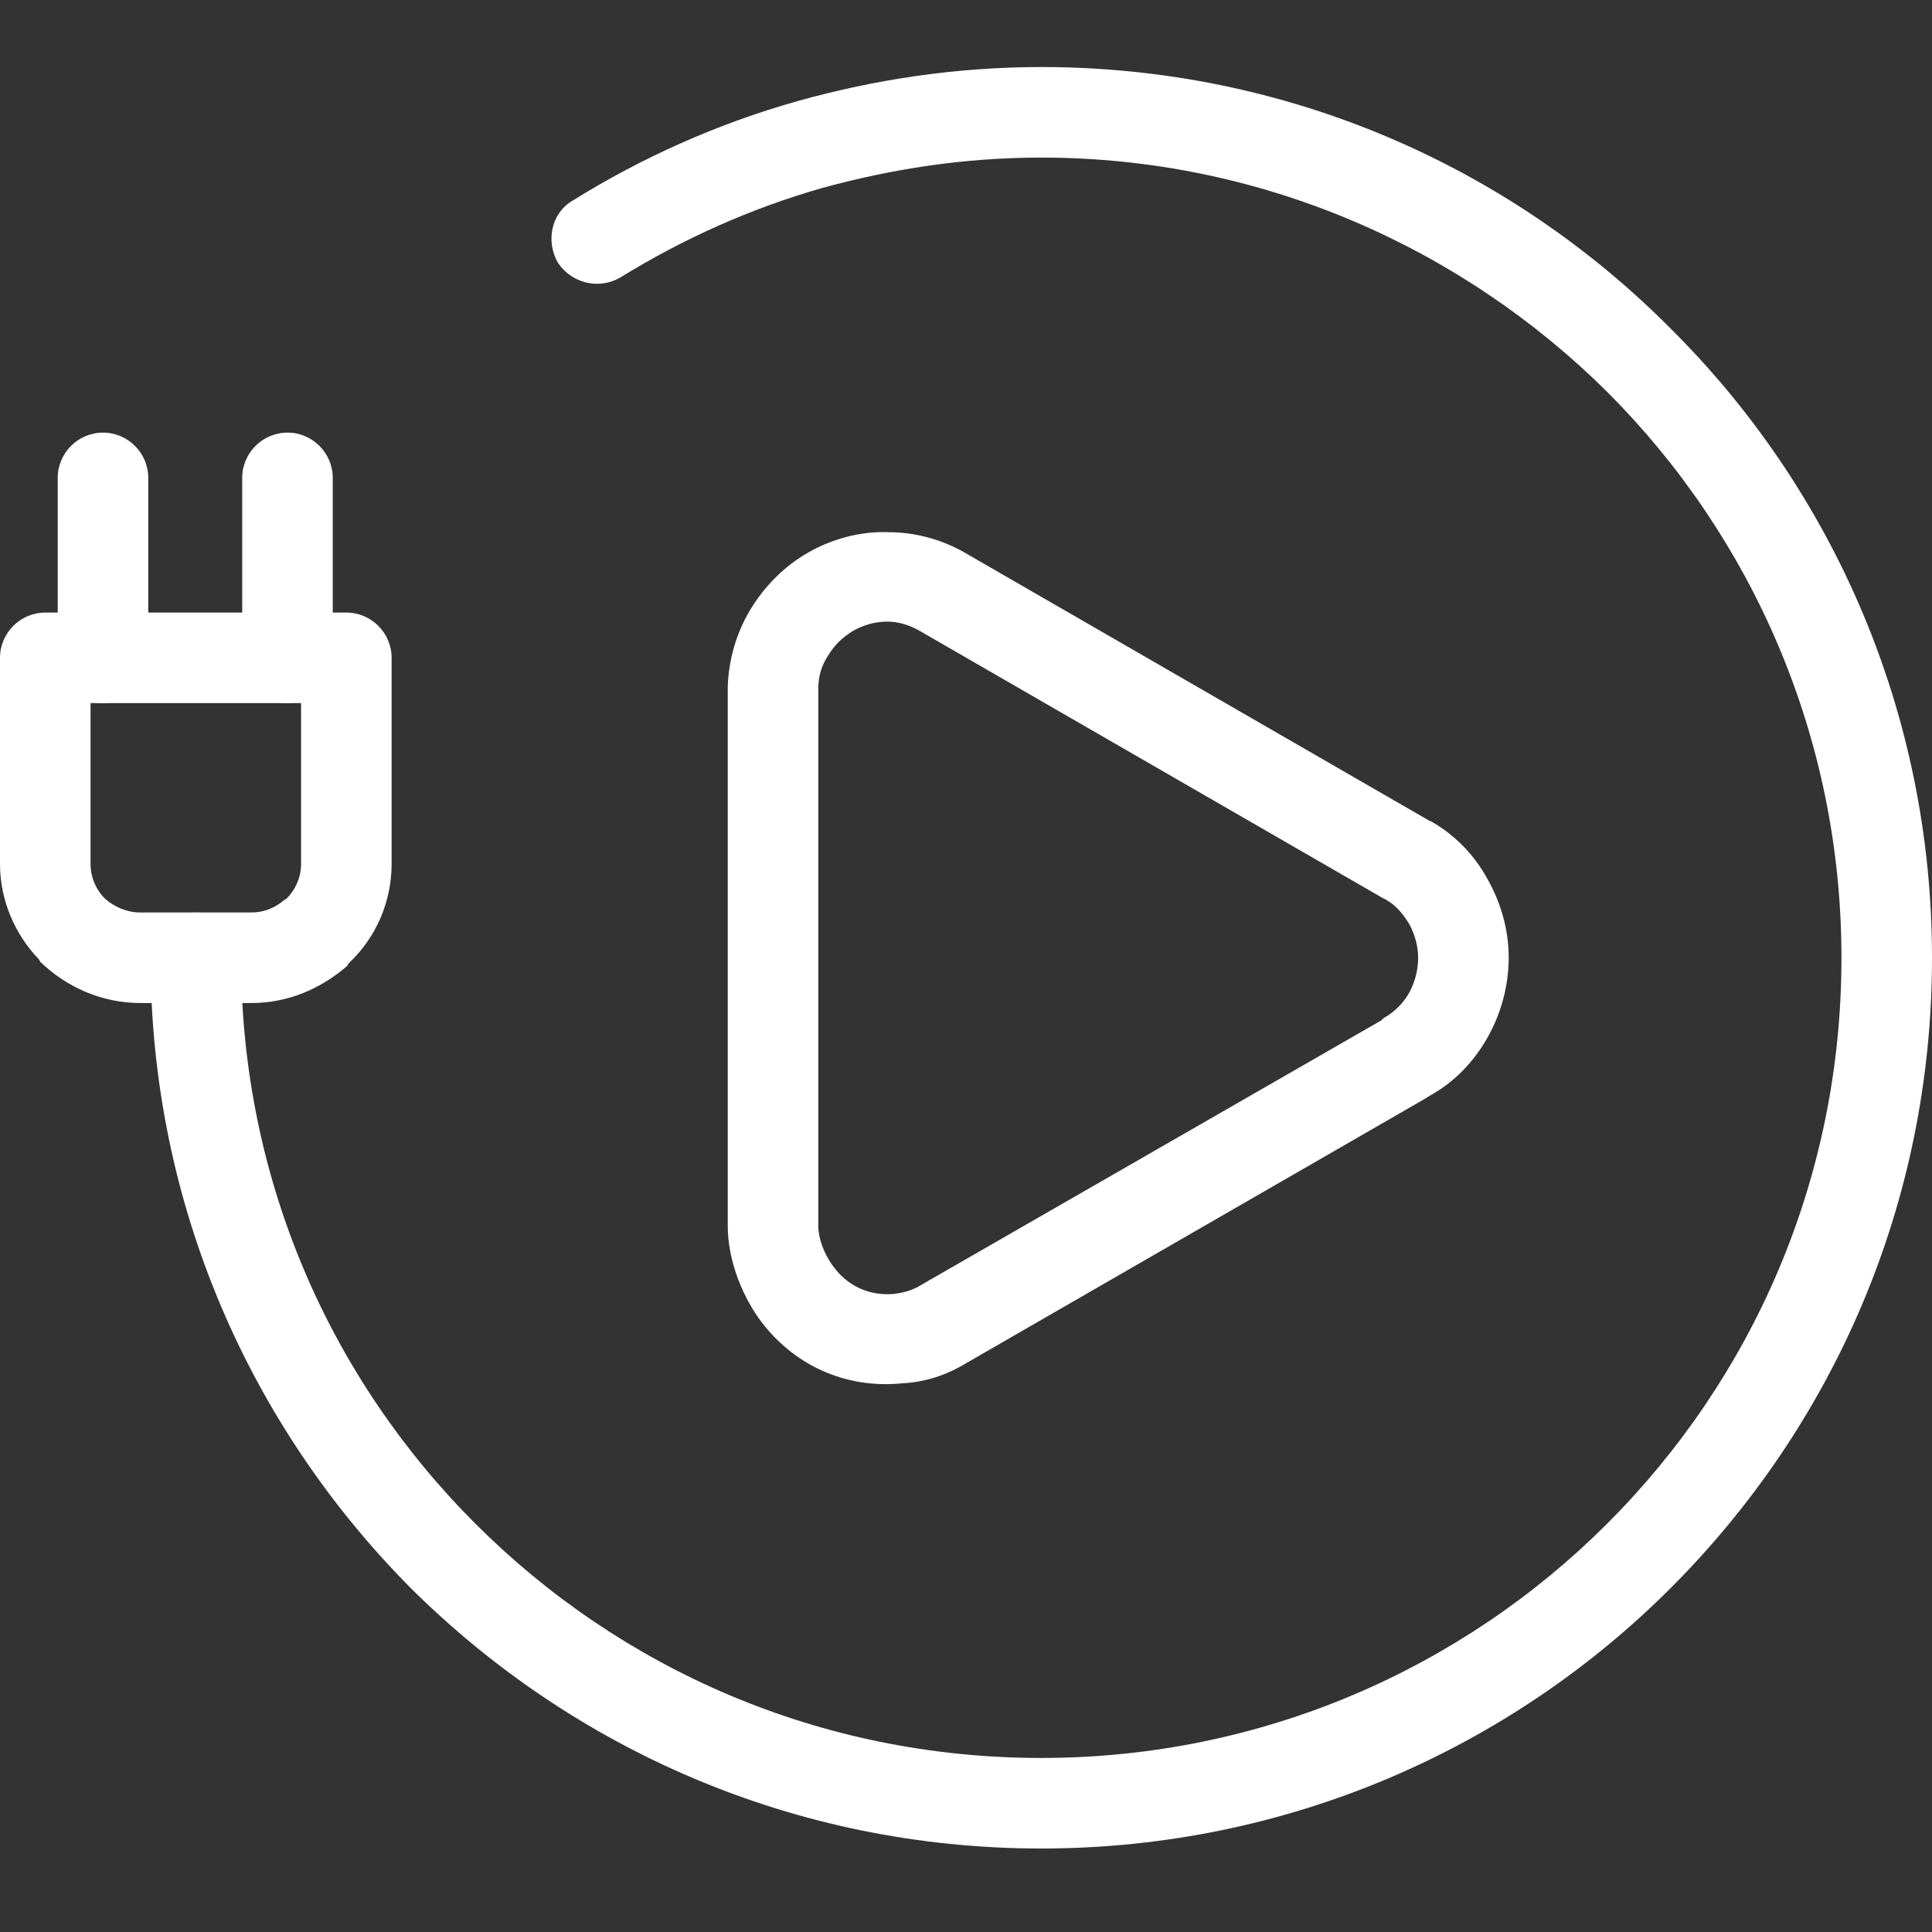 <?xml version="1.0" encoding="UTF-8"?> <svg xmlns="http://www.w3.org/2000/svg" xmlns:xlink="http://www.w3.org/1999/xlink" width="500" zoomAndPan="magnify" viewBox="0 0 375 375" height="500" preserveAspectRatio="xMidYMid meet" version="1.0"><rect x="0" y="0" width="375" height="375" fill="#333333" stroke="none"/><defs><clipPath id="ce16845d64"><path d="M 29 13 L 375 13 L 375 358.684 L 29 358.684 Z M 29 13 " clip-rule="nonzero"></path></clipPath></defs><g clip-path="url(#ce16845d64)"><path fill="#ffffff" d="M 111.16 38.934 C 106.984 41.352 105.887 46.844 108.305 51.016 C 110.941 54.969 116.211 56.289 120.387 53.871 C 132.469 46.402 145.648 40.473 159.492 36.516 C 173.109 32.781 187.172 30.586 202.109 30.586 C 244.945 30.586 283.832 48.16 311.949 76.059 C 340.07 104.18 357.426 143.062 357.426 185.902 C 357.426 228.961 340.07 267.625 311.949 295.742 C 283.832 323.863 244.945 341.219 202.109 341.219 C 159.051 341.219 120.387 323.863 92.266 295.742 C 64.148 267.625 46.793 228.961 46.793 185.902 C 46.793 181.07 42.84 177.113 38.004 177.113 C 33.172 177.113 29.219 181.07 29.219 185.902 C 29.219 233.793 48.551 276.852 79.746 308.266 C 111.16 339.461 154.219 358.793 202.109 358.793 C 249.781 358.793 293.059 339.461 324.254 308.266 C 355.668 276.852 375 233.793 375 185.902 C 375 138.23 355.668 94.953 324.254 63.758 C 293.059 32.344 249.781 13.012 202.109 13.012 C 185.633 13.012 169.816 15.426 154.879 19.602 C 139.281 23.996 124.562 30.586 111.16 38.934 Z M 111.16 38.934 " fill-opacity="1" fill-rule="nonzero"></path></g><path fill="#ffffff" d="M 8.789 118.898 L 67.223 118.898 C 72.055 118.898 76.012 122.852 76.012 127.684 L 76.012 167.668 C 76.012 175.137 72.934 181.945 67.883 186.781 C 67.664 187 67.441 187.219 67.441 187.438 C 62.391 191.832 56.02 194.688 48.77 194.688 L 27.242 194.688 C 19.773 194.688 12.961 191.613 7.91 186.781 C 7.688 186.562 7.688 186.34 7.469 186.121 C 2.855 181.289 0 174.699 0 167.668 L 0 127.684 C 0 122.852 3.953 118.898 8.789 118.898 Z M 58.438 136.473 L 17.574 136.473 L 17.574 167.668 C 17.574 170.086 18.453 172.281 19.992 174.039 C 20.211 174.258 20.211 174.258 20.43 174.477 C 22.188 176.016 24.605 177.113 27.242 177.113 L 48.77 177.113 C 51.188 177.113 53.383 176.234 55.141 174.699 C 55.359 174.699 55.359 174.477 55.578 174.477 C 57.336 172.719 58.438 170.305 58.438 167.668 Z M 58.438 136.473 " fill-opacity="1" fill-rule="nonzero"></path><path fill="#ffffff" d="M 11.203 127.684 C 11.203 132.52 15.156 136.473 19.992 136.473 C 24.824 136.473 28.777 132.52 28.777 127.684 L 28.777 92.754 C 28.777 87.922 24.824 83.969 19.992 83.969 C 15.156 83.969 11.203 87.922 11.203 92.754 Z M 11.203 127.684 " fill-opacity="1" fill-rule="nonzero"></path><path fill="#ffffff" d="M 47.012 127.684 C 47.012 132.52 50.965 136.473 55.801 136.473 C 60.633 136.473 64.586 132.52 64.586 127.684 L 64.586 92.754 C 64.586 87.922 60.633 83.969 55.801 83.969 C 50.965 83.969 47.012 87.922 47.012 92.754 Z M 47.012 127.684 " fill-opacity="1" fill-rule="nonzero"></path><path fill="#ffffff" d="M 187.609 107.473 L 277.461 159.32 C 277.68 159.32 277.898 159.539 278.34 159.758 C 282.734 162.395 286.246 166.129 288.664 170.523 C 291.301 175.137 292.84 180.41 292.84 185.902 C 292.84 191.395 291.301 196.887 288.664 201.5 C 286.027 206.113 282.293 210.066 277.461 212.703 C 277.242 212.922 277.02 212.922 276.801 213.141 L 187.609 264.547 C 183.656 266.965 179.48 268.281 175.086 268.504 C 164.105 269.602 153.777 264.988 147.188 255.762 C 143.672 250.707 141.258 244.117 141.258 237.965 L 141.258 134.055 C 141.258 133.836 141.258 133.398 141.258 133.176 C 141.477 127.684 143.016 122.852 145.43 118.68 C 148.285 113.844 152.242 109.891 156.855 107.254 C 161.469 104.617 166.961 103.082 172.453 103.301 C 177.504 103.301 182.777 104.617 187.609 107.473 Z M 268.672 174.477 L 178.824 122.633 C 176.625 121.316 174.43 120.656 172.23 120.656 C 169.816 120.656 167.617 121.316 165.641 122.414 C 163.445 123.73 161.906 125.27 160.59 127.465 C 159.492 129.223 158.832 131.199 158.832 133.617 C 158.832 133.836 158.832 134.055 158.832 134.055 L 158.832 237.965 C 158.832 240.383 159.93 243.238 161.469 245.438 C 164.324 249.609 168.719 251.586 173.551 251.148 C 175.309 250.93 177.066 250.488 178.824 249.391 L 268.234 197.984 C 268.234 197.766 268.453 197.766 268.672 197.543 C 270.648 196.445 272.406 194.688 273.508 192.711 C 274.605 190.734 275.262 188.316 275.262 185.902 C 275.262 183.703 274.605 181.289 273.508 179.312 C 272.406 177.555 271.09 175.797 269.113 174.699 C 269.113 174.699 268.895 174.477 268.672 174.477 Z M 268.672 174.477 " fill-opacity="1" fill-rule="nonzero"></path></svg> 